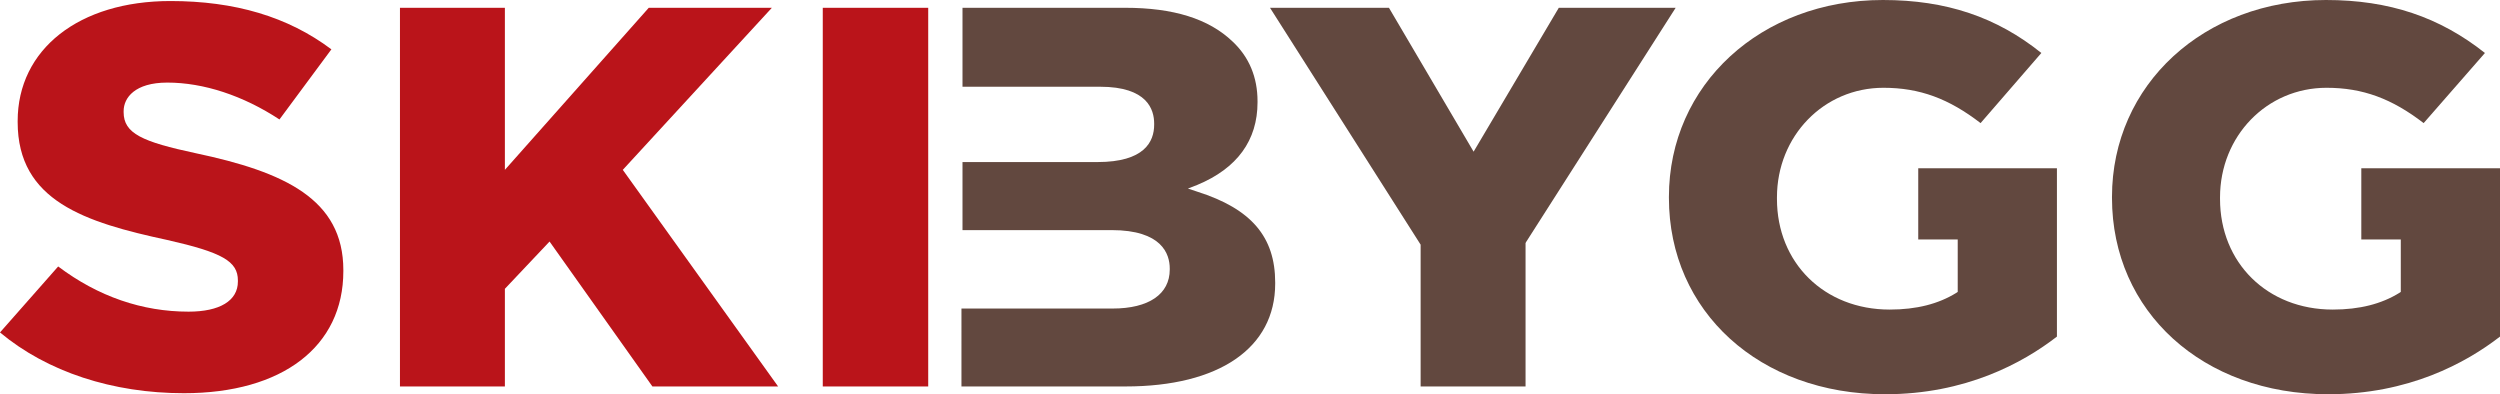 <?xml version="1.0" encoding="utf-8"?>
<!-- Generator: Adobe Illustrator 18.1.1, SVG Export Plug-In . SVG Version: 6.00 Build 0)  -->
<!DOCTYPE svg PUBLIC "-//W3C//DTD SVG 1.1//EN" "http://www.w3.org/Graphics/SVG/1.1/DTD/svg11.dtd">
<svg version="1.1" id="Layer_1" xmlns="http://www.w3.org/2000/svg" xmlns:xlink="http://www.w3.org/1999/xlink" x="0px" y="0px"
	 viewBox="0 0 481.3 75.9" enable-background="new 0 0 481.3 75.9" xml:space="preserve">
<g>
	<path fill="#BA141A" d="M0,64c9.1,7.6,21.7,11.7,35.4,11.7c19,0,30.7-9,30.7-23.5v-0.2c0-13.7-11.4-18.9-28.4-22.5
		c-10.3-2.2-13.9-3.8-13.9-7.9v-0.2c0-2.6,2.2-5.5,8.4-5.5c7,0,14.6,2.5,21.6,7.1l10-13.5c-8.4-6.3-18.6-9.3-31-9.3
		C15.2,0.2,3.4,9.5,3.4,23.3v0.2c0,15.2,13,19.3,28.8,22.7c10.6,2.4,13.6,4.1,13.6,7.8v0.2c0,3.7-3.5,5.8-9.5,5.8
		c-8.9,0-17.4-2.9-25.1-8.7L0,64z"/>
	<path fill="#BA141A" d="M125.6,74.4h24.2l-29.9-41.7l28.7-31.2h-23.7L97.2,32.7V1.5H77v72.9h20.2V55.6l8.6-9.1L125.6,74.4z"/>
	<path fill="#BA141A" d="M158.4,74.4h20.3V1.5h-20.3V74.4z"/>
</g>
<g>
	<path fill="#62483F" d="M273.4,74.4h20.3V46.8l0.1-0.2l28.8-45.1h-22.5l-16.4,27.7L267.4,1.5h-22.9l29,45.6V74.4z"/>
	<path fill="#62483F" d="M362.5,0c-23.5,0-41.2,16.3-41.2,37.9v0.2c0,21.9,17.5,37.8,41.6,37.8c15.5,0,26.5-6,33.1-11.1V32.4h-26.7
		v13.7h7.6v10.1l-0.3,0.2c-3.4,2.1-7.6,3.2-12.8,3.2c-12.6,0-21.7-9-21.7-21.3V38c0-11.8,9-21.1,20.5-21.1c7,0,12.6,2.1,18.7,6.8
		L393,10.2C384.4,3.3,374.7,0,362.5,0z"/>
	<path fill="#62483F" d="M447.8,0c-23.5,0-41.2,16.3-41.2,37.9v0.2c0,21.9,17.5,37.8,41.6,37.8c15.5,0,26.5-6,33.1-11.1V32.4h-26.7
		v13.7h7.6v10.1l-0.3,0.2c-3.4,2.1-7.6,3.2-12.8,3.2c-12.6,0-21.7-9-21.7-21.3V38c0-11.8,9-21.1,20.5-21.1c7,0,12.6,2.1,18.7,6.8
		l11.8-13.5C469.7,3.3,460,0,447.8,0z"/>
	<path fill="#62483F" d="M185.1,74.4h31.6c18,0,28.8-7.4,28.8-19.8v-0.2c0-8.8-4.6-14.2-15-17.5l-1.8-0.6l1.8-0.7
		c7.7-3.2,11.6-8.6,11.6-15.9v-0.2c0-4.6-1.6-8.5-4.8-11.5c-4.6-4.4-11.4-6.5-20.7-6.5h-31.3v15.2h26.5c9.1,0,10.4,4.4,10.4,7.1v0.2
		c0,3.3-1.9,7.2-10.9,7.2h-26v13.1H214c9.7,0,11.2,4.6,11.2,7.4v0.2c0,4.7-4,7.5-11,7.5h-29.1V74.4z"/>
</g>
</svg>
